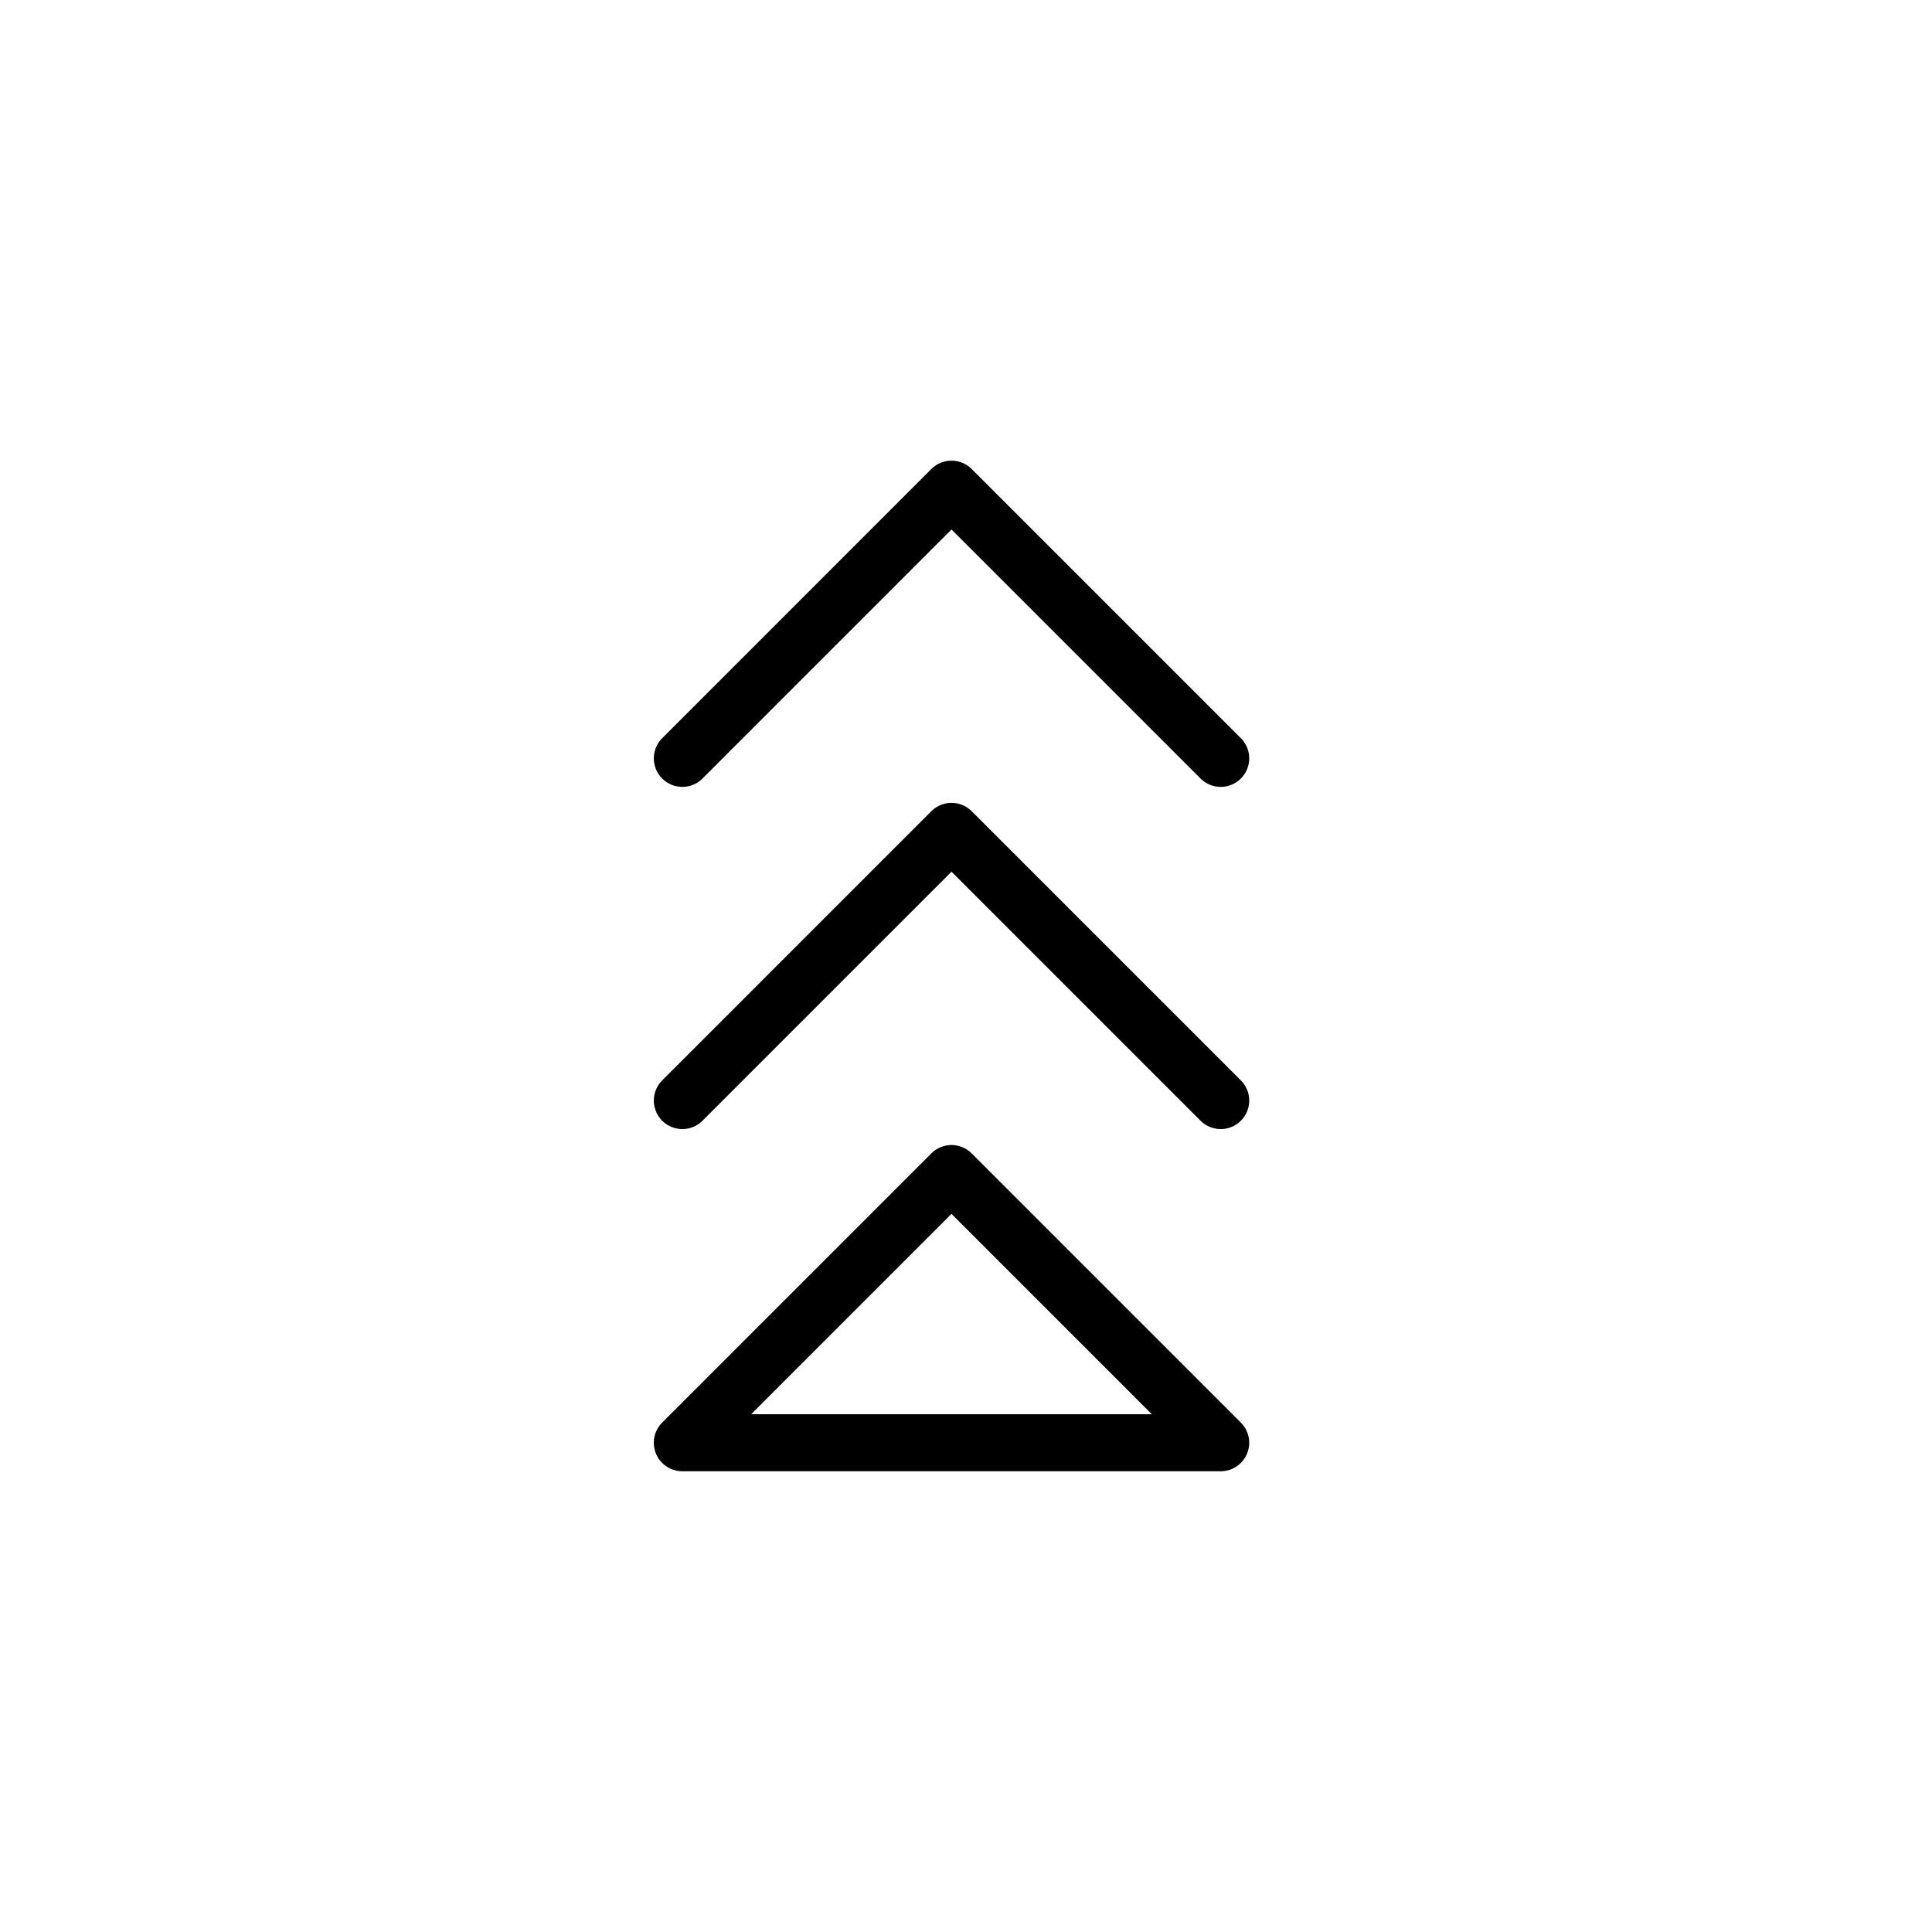 <?xml version="1.0" encoding="UTF-8"?>
<!-- Uploaded to: ICON Repo, www.svgrepo.com, Generator: ICON Repo Mixer Tools -->
<svg width="800px" height="800px" version="1.1" viewBox="144 144 512 512" xmlns="http://www.w3.org/2000/svg">
 <g fill="none" stroke="#000000" stroke-linecap="round" stroke-linejoin="round" stroke-width="3">
  <path transform="matrix(5.038 0 0 5.038 148.09 148.09)" d="m63.4 39.08-14.16-14.16-14.159 14.16"/>
  <path transform="matrix(5.038 0 0 5.038 148.09 148.09)" d="m63.4 57.08-14.16-14.16-14.159 14.16"/>
  <path transform="matrix(5.038 0 0 5.038 148.09 148.09)" d="m35.08 75.08h28.319l-14.16-14.16z"/>
 </g>
</svg>